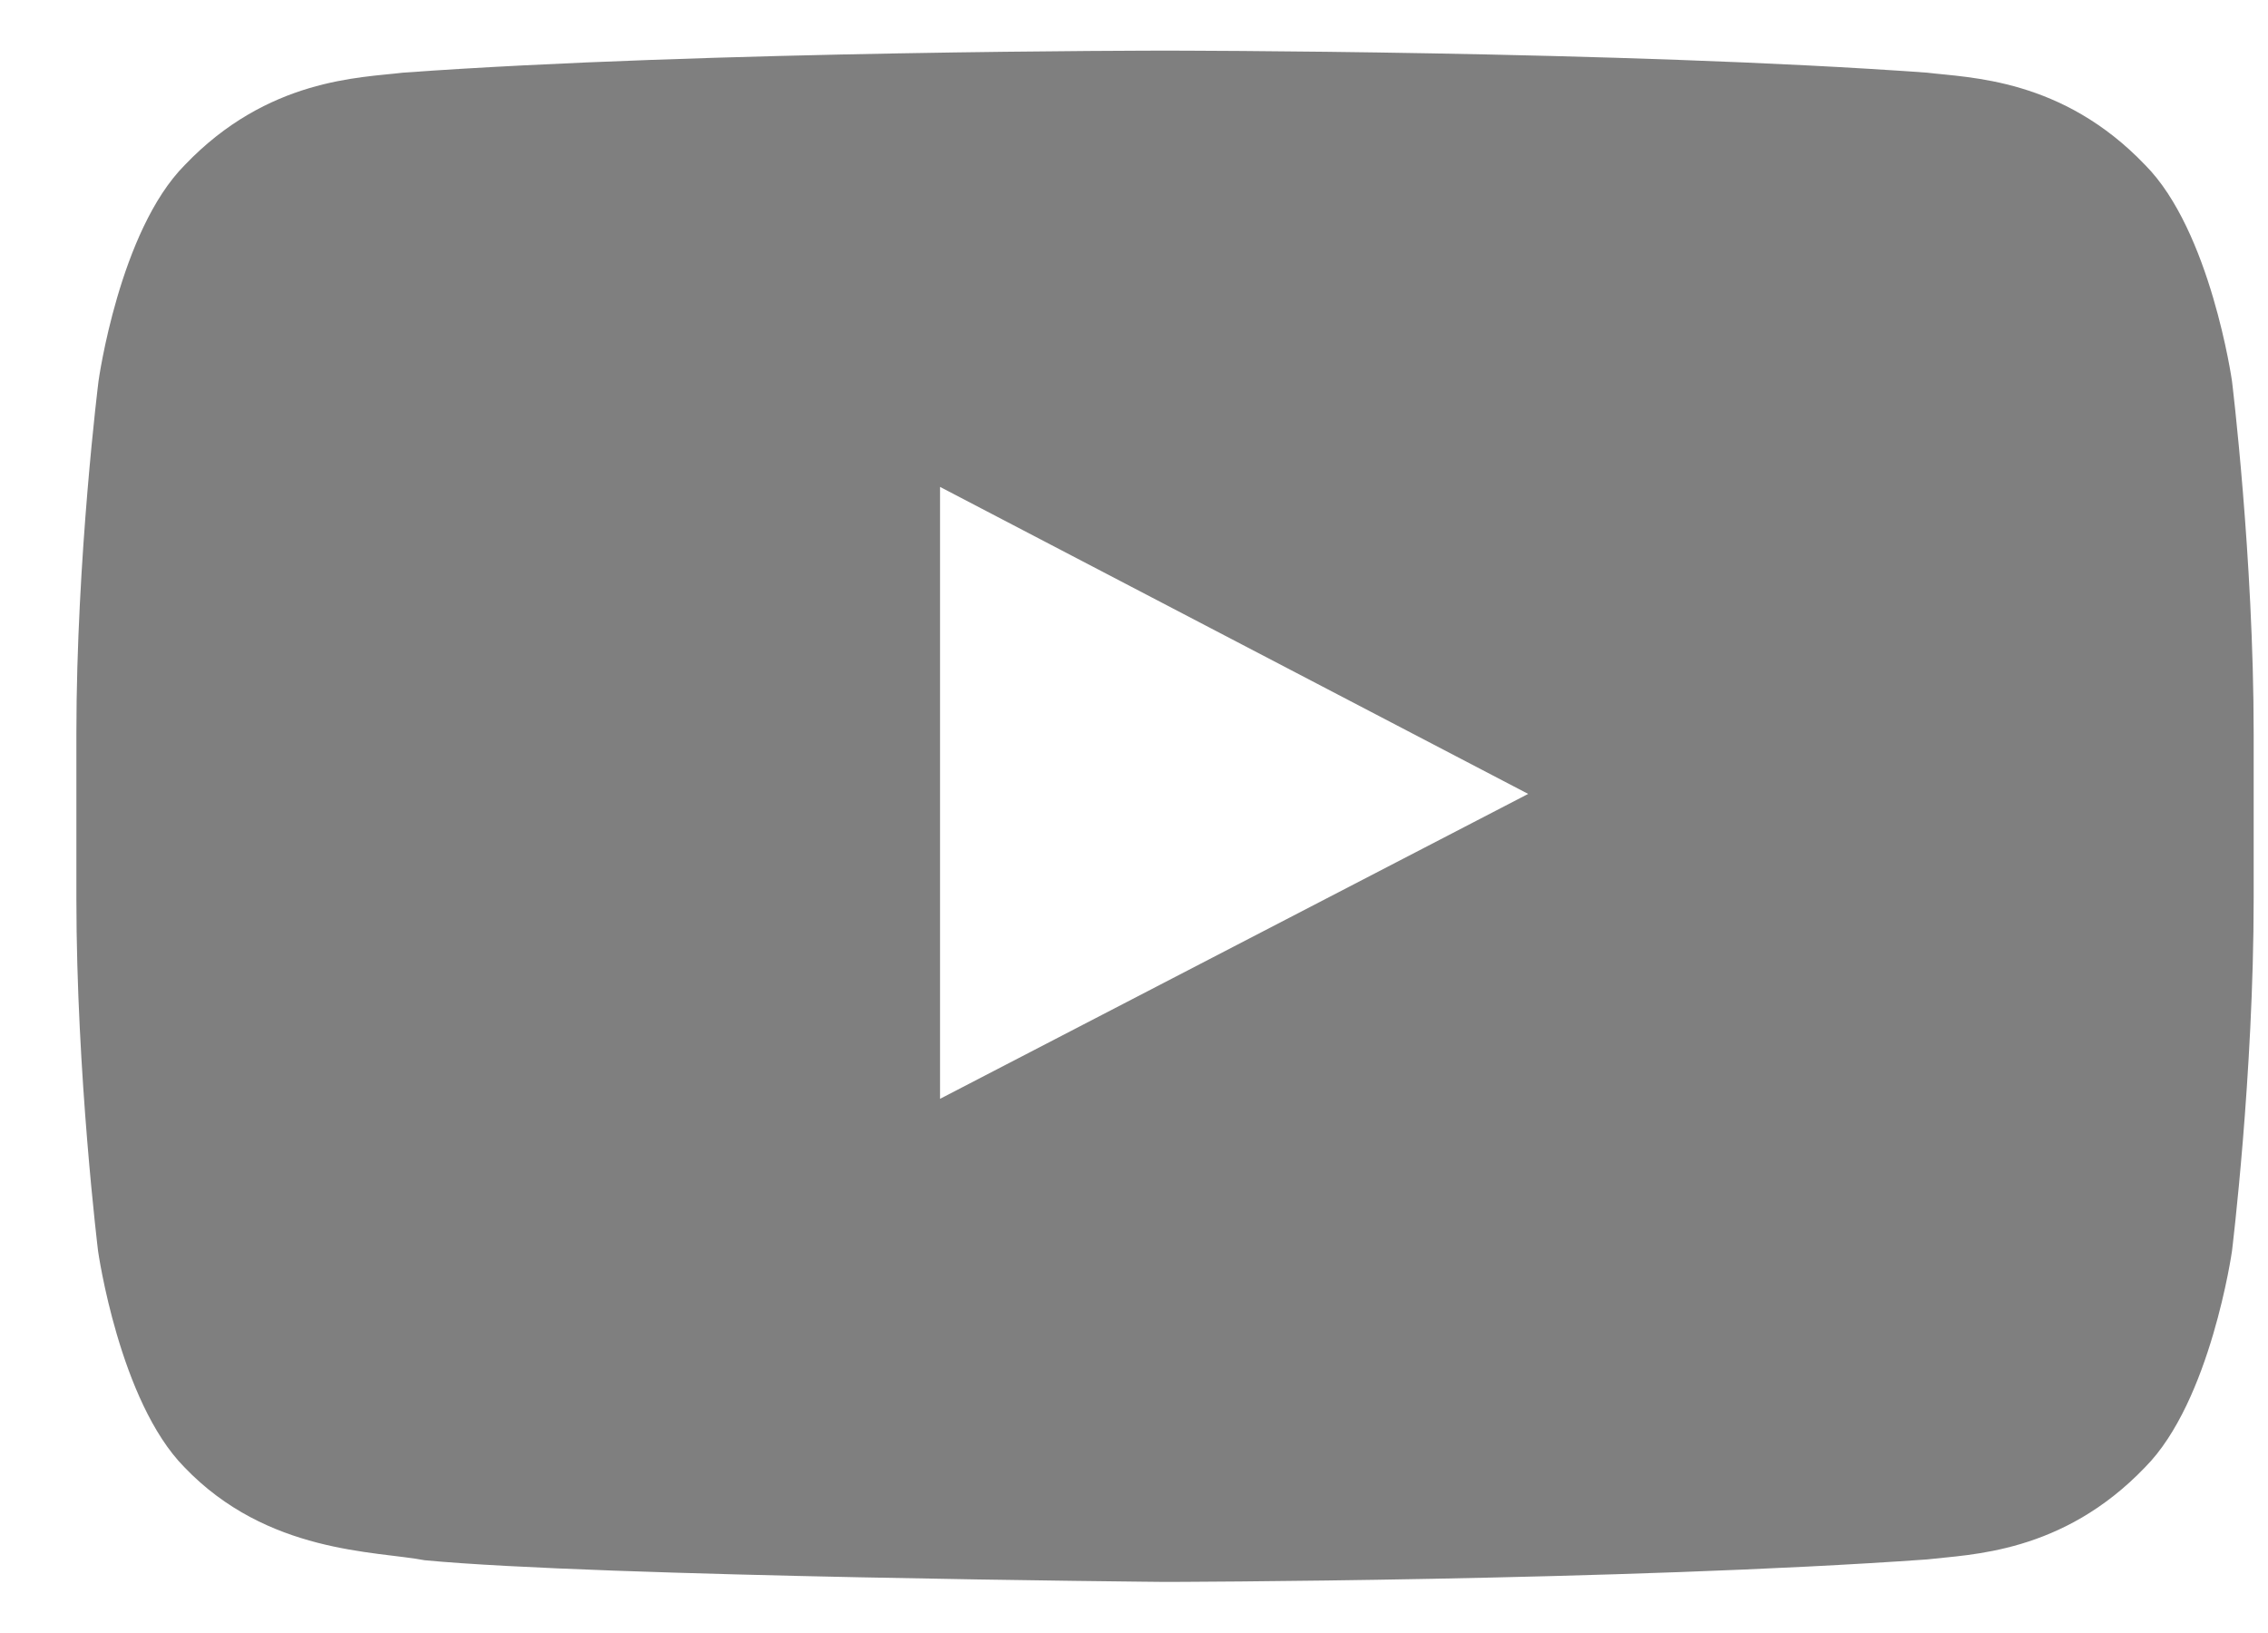 <svg width="25" height="18" viewBox="0 0 25 18" fill="none" xmlns="http://www.w3.org/2000/svg">
<path d="M24.603 4.2C24.603 4.2 24.368 2.545 23.646 1.819C22.732 0.862 21.71 0.858 21.242 0.801C17.886 0.558 12.847 0.558 12.847 0.558H12.837C12.837 0.558 7.798 0.558 4.442 0.801C3.973 0.858 2.951 0.862 2.037 1.819C1.315 2.545 1.086 4.2 1.086 4.2C1.086 4.2 0.842 6.145 0.842 8.086V9.904C0.842 11.845 1.081 13.79 1.081 13.79C1.081 13.79 1.315 15.445 2.032 16.172C2.946 17.128 4.146 17.095 4.681 17.198C6.603 17.381 12.842 17.437 12.842 17.437C12.842 17.437 17.886 17.428 21.242 17.189C21.71 17.133 22.732 17.128 23.646 16.172C24.368 15.445 24.603 13.79 24.603 13.79C24.603 13.79 24.842 11.85 24.842 9.904V8.086C24.842 6.145 24.603 4.2 24.603 4.2ZM10.362 12.112V5.367L16.845 8.751L10.362 12.112Z" fill="#7F7F7F"/>
</svg>

